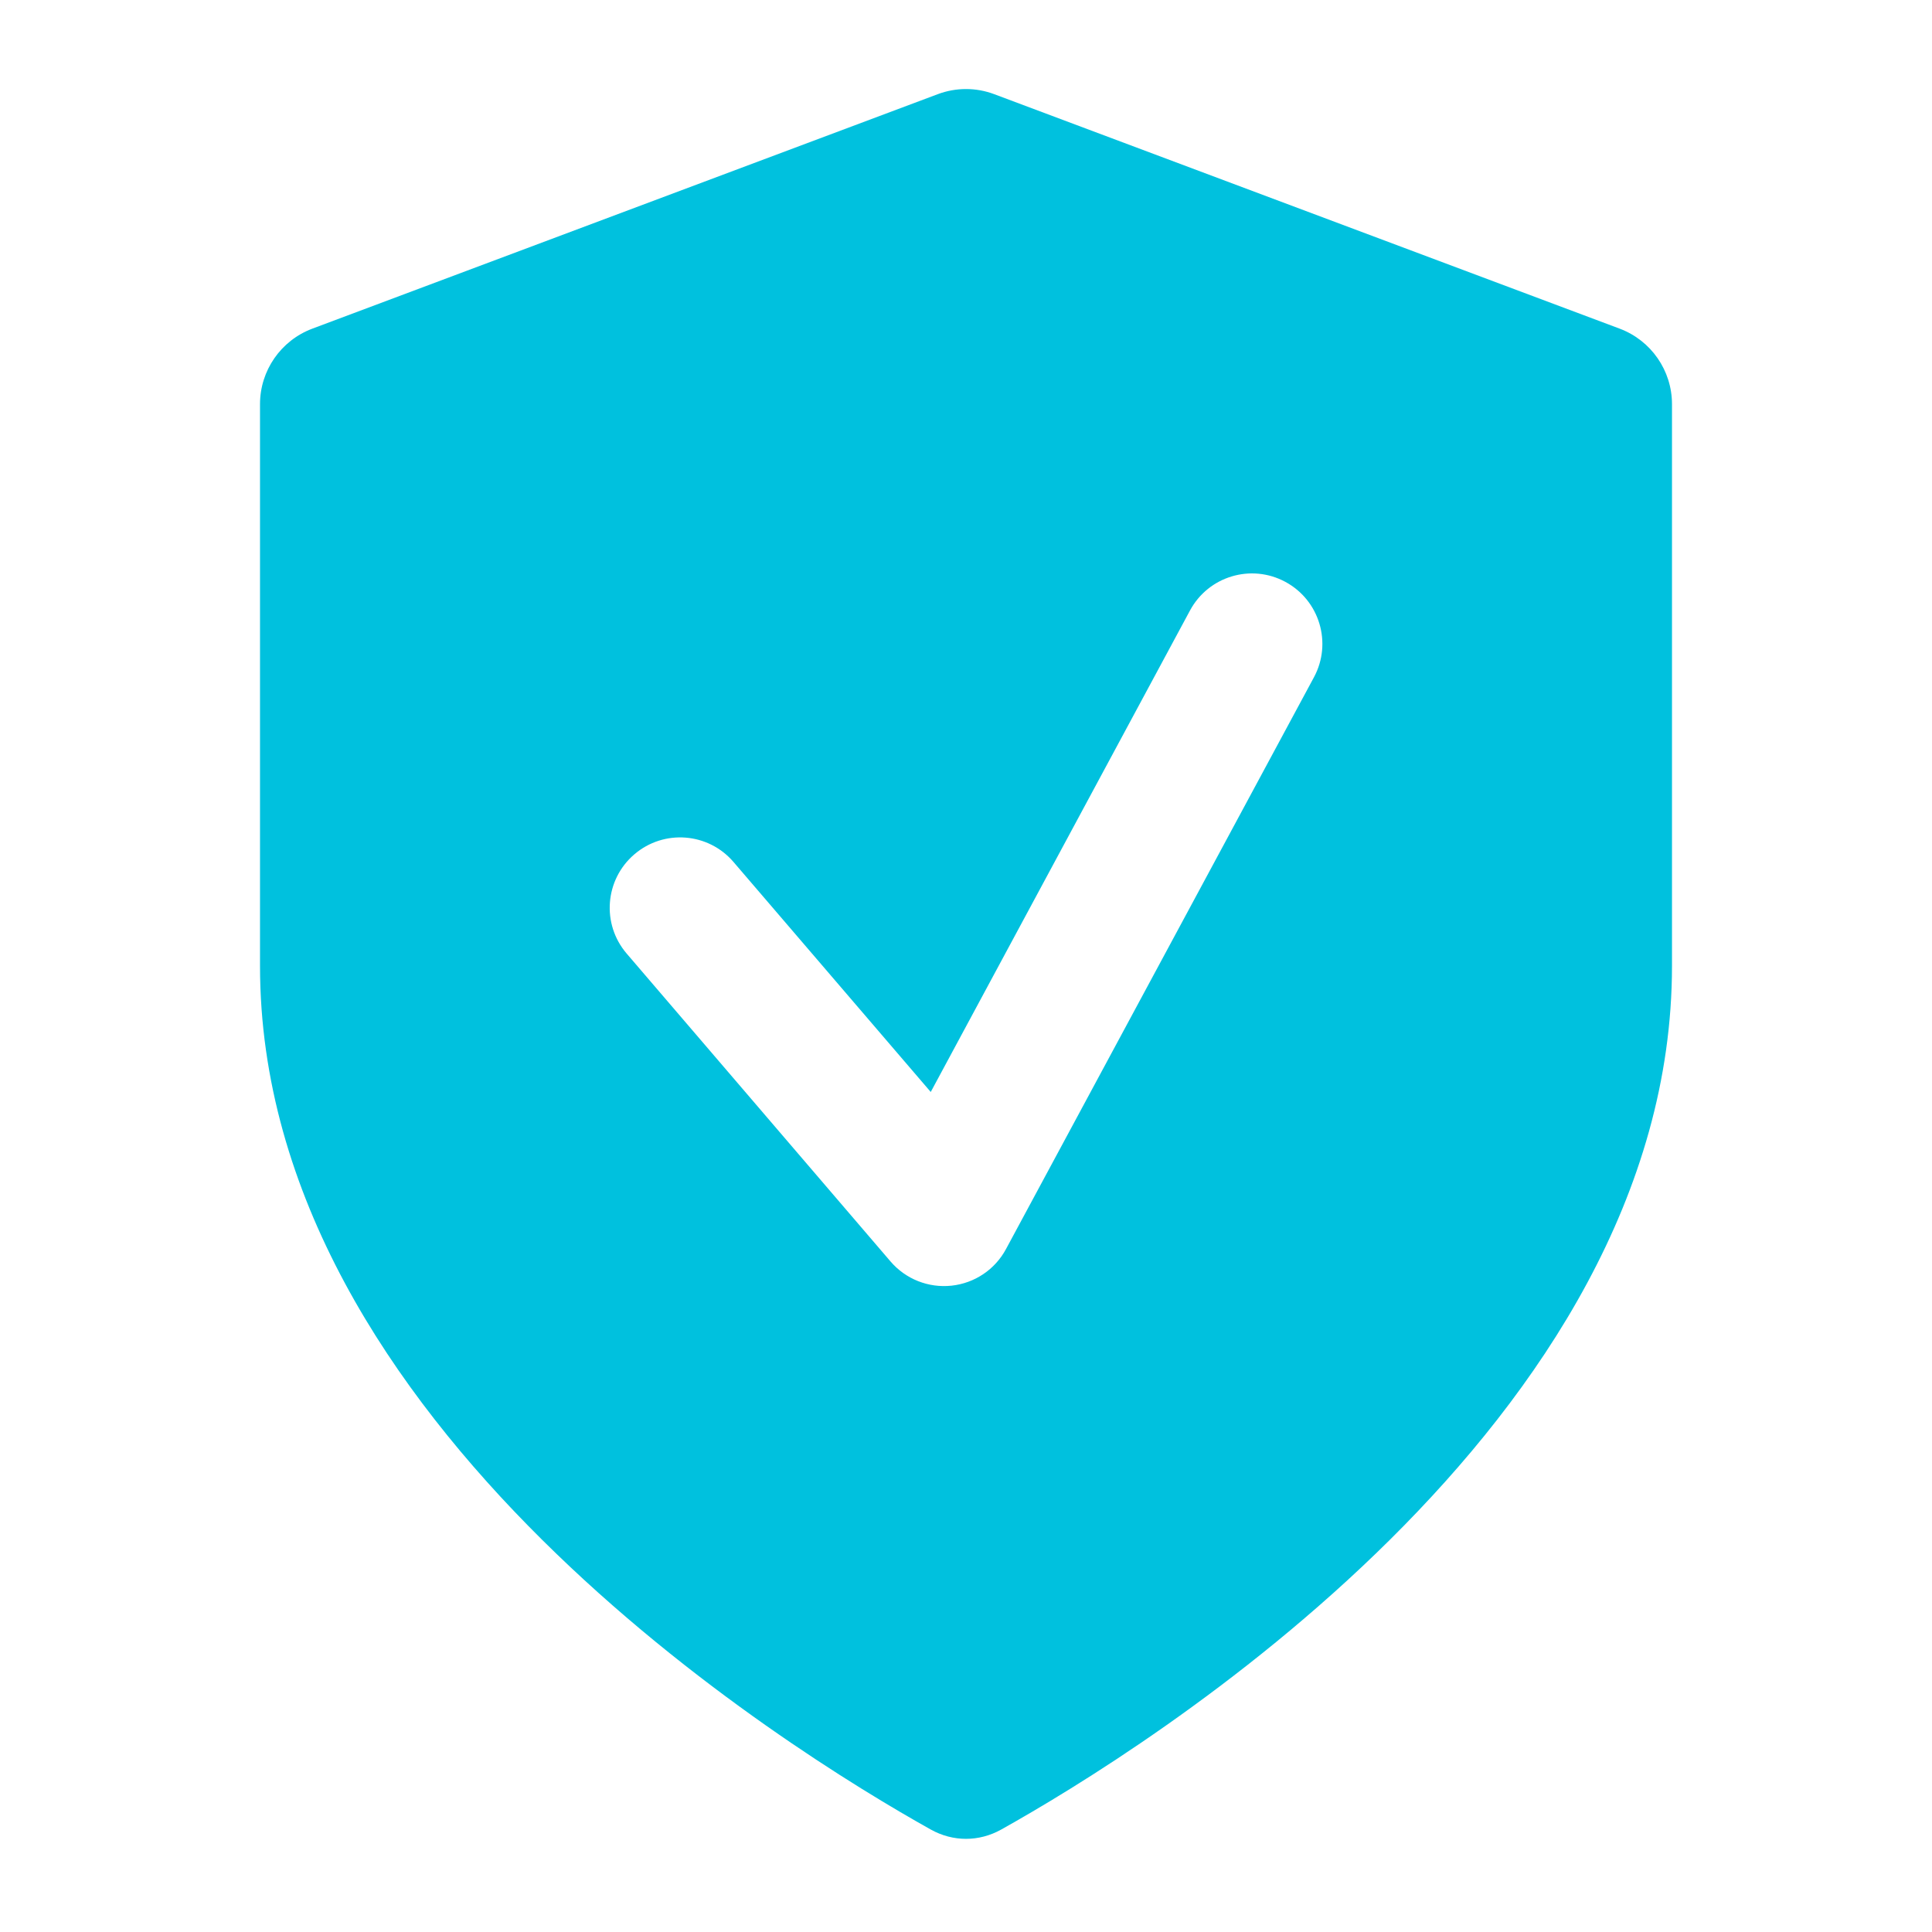 <svg width="24" height="24" viewBox="0 0 24 24" fill="none" xmlns="http://www.w3.org/2000/svg">
<path fill-rule="evenodd" clip-rule="evenodd" d="M12.436 22.728C12.161 22.881 11.839 22.881 11.564 22.728C9.792 21.738 3.23 17.689 3.23 12V5.02C3.23 4.603 3.489 4.23 3.879 4.083L11.649 1.17C11.875 1.085 12.125 1.085 12.351 1.17L20.121 4.083C20.511 4.23 20.77 4.603 20.77 5.02V12C20.77 17.689 14.208 21.738 12.436 22.728ZM16.323 8.412C16.551 7.987 16.392 7.457 15.967 7.228C15.542 6.999 15.012 7.158 14.783 7.583L11.562 13.565L9.112 10.708C8.798 10.341 8.246 10.299 7.88 10.613C7.513 10.927 7.47 11.479 7.785 11.846L11.063 15.671C11.251 15.89 11.534 16.002 11.821 15.971C12.108 15.94 12.361 15.77 12.497 15.516L16.323 8.412Z" fill="#00C1DE"/>
</svg>
